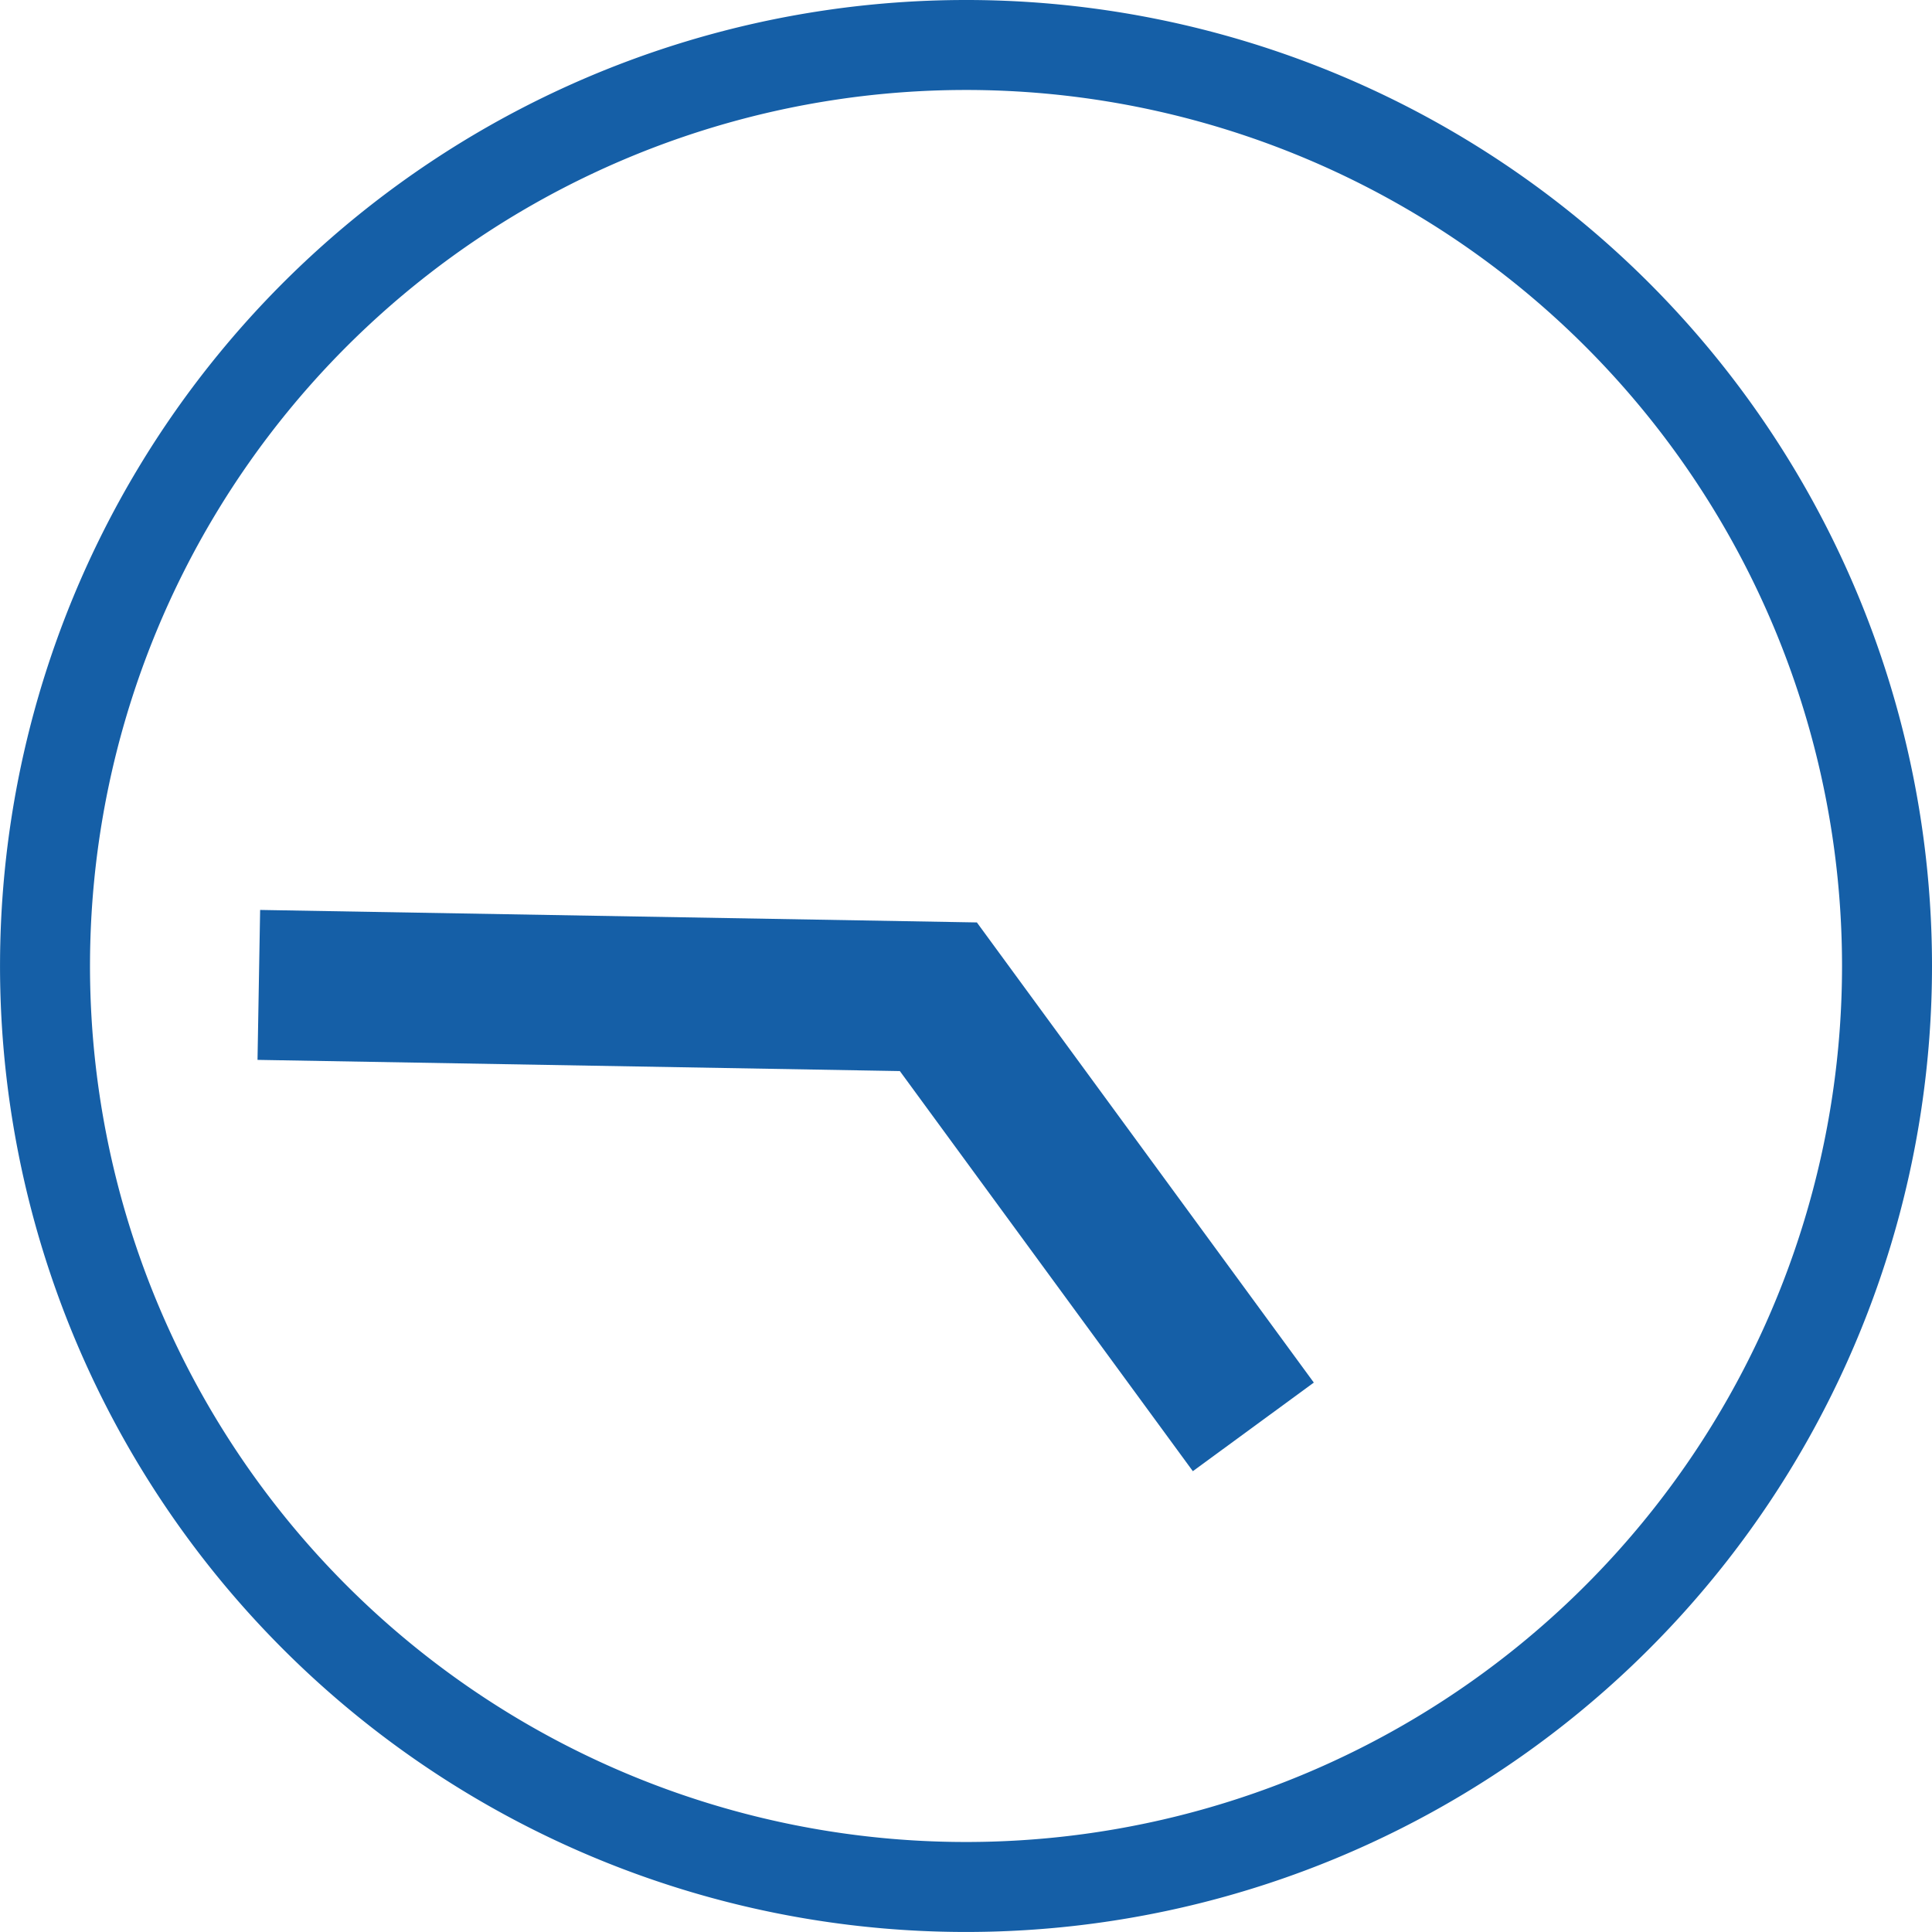 <svg xmlns="http://www.w3.org/2000/svg" width="64.419" height="64.418"><g fill="none" stroke="#155fa7"><path data-name="パス 122383" d="M32.209 1.5a30.709 30.709 0 1030.71 30.709A30.709 30.709 0 0032.209 1.5z" stroke-width="3"/><path data-name="パス 129576" d="M8.63 32.84l22.658.395L41.79 47.577" stroke-width="5"/></g></svg>